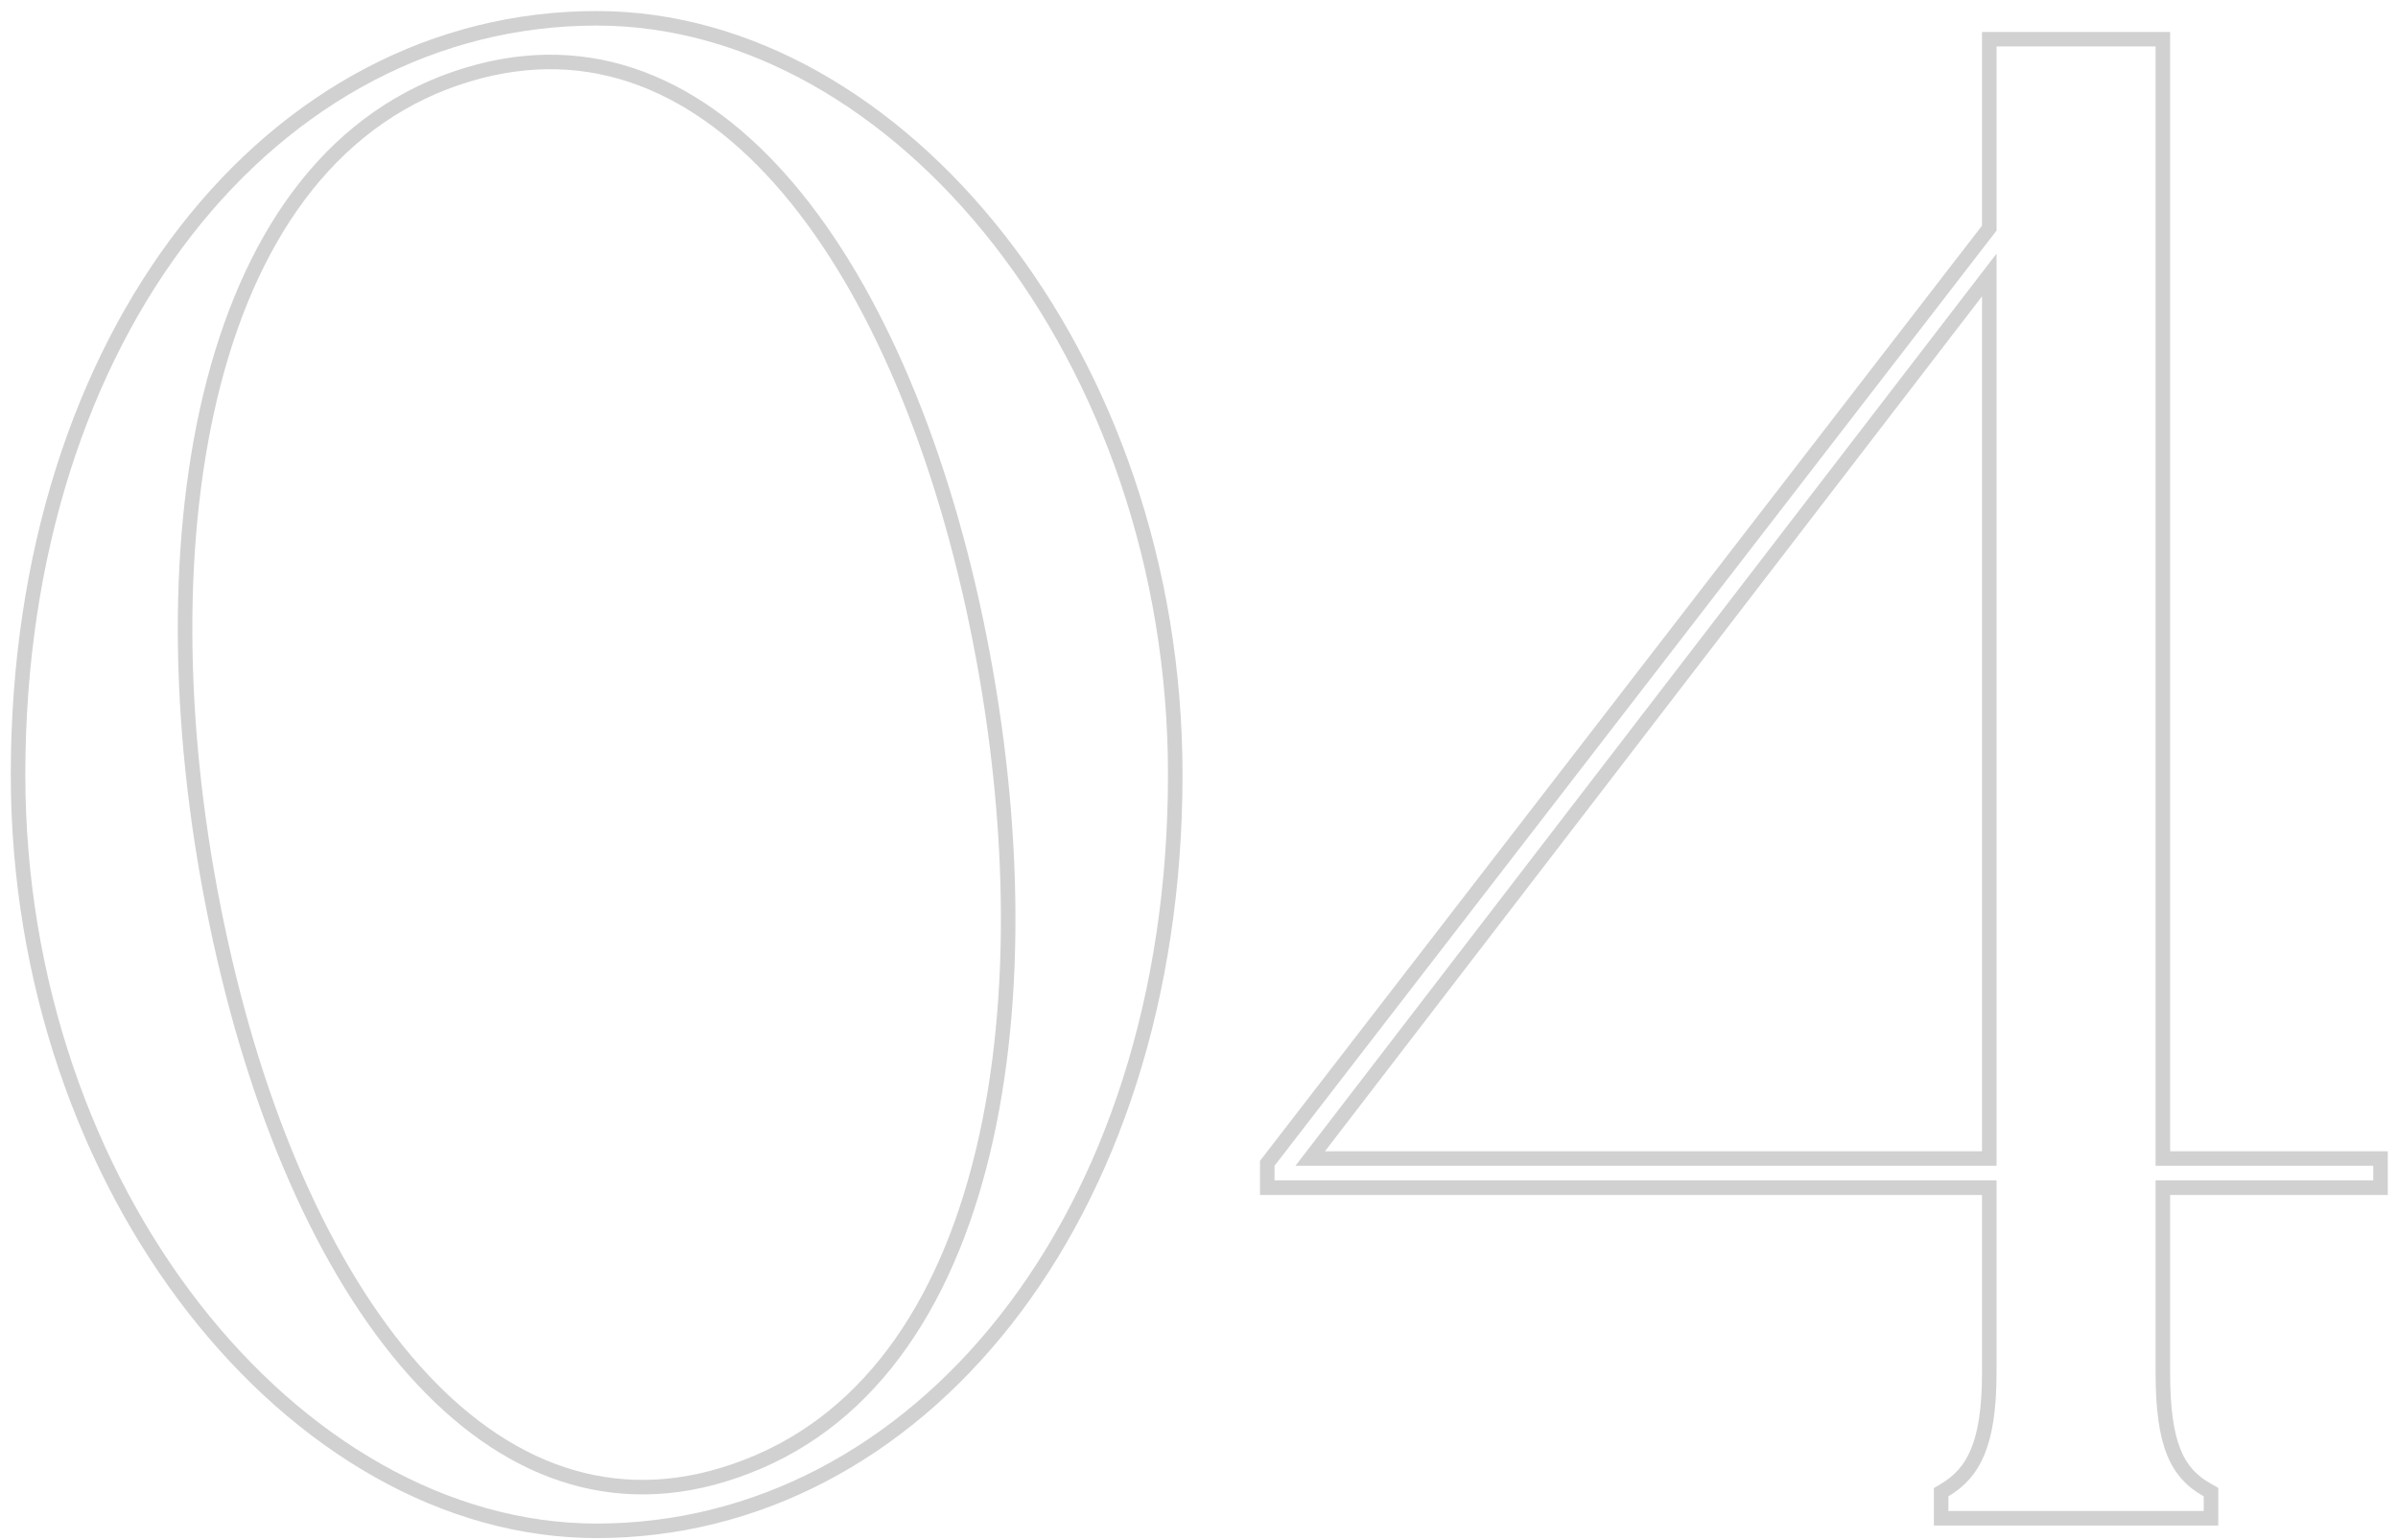 <?xml version="1.0" encoding="UTF-8"?> <svg xmlns="http://www.w3.org/2000/svg" width="165" height="106" viewBox="0 0 165 106" fill="none"> <path fill-rule="evenodd" clip-rule="evenodd" d="M51.204 100.476L51.207 100.474C59.766 97.188 64.99 88.965 67.365 78.206C69.738 67.459 69.215 54.363 66.429 41.719C63.642 29.14 58.874 18.571 52.709 12.002C49.633 8.726 46.236 6.472 42.588 5.428C38.951 4.387 34.997 4.529 30.757 6.149C22.271 9.435 17.082 17.656 14.725 28.398C12.37 39.128 12.892 52.188 15.678 64.759L15.678 64.761C18.465 77.41 23.269 88.017 29.436 94.604C32.512 97.89 35.9 100.148 39.522 101.194C43.132 102.236 47.038 102.094 51.204 100.476ZM30.398 5.216C48.11 -1.552 61.79 16.16 67.406 41.504C73.022 66.992 69.566 94.496 51.566 101.408C34.142 108.176 20.318 90.464 14.702 64.976C9.086 39.632 12.542 12.128 30.398 5.216ZM0.742 53.312C0.742 22.767 18.395 0.76 41.054 0.76C51.666 0.76 61.76 6.732 69.166 16.229C76.579 25.734 81.366 38.84 81.366 53.312C81.366 84.154 63.417 105.864 41.054 105.864C30.44 105.864 20.346 99.853 12.941 90.34C5.528 80.818 0.742 67.713 0.742 53.312ZM164.297 82.248H149.321V94.496C149.321 96.969 149.572 98.617 150.04 99.772C150.488 100.878 151.153 101.574 152.124 102.12L152.633 102.407V105H133.065V102.426L133.551 102.134C134.464 101.586 135.14 100.881 135.609 99.761C136.094 98.604 136.377 96.955 136.377 94.496V82.248H86.697V79.899L136.377 15.531V2.2H149.321V79.24H164.297V82.248ZM87.697 80.24V81.248H137.377V94.496C137.377 99.536 136.225 101.696 134.065 102.992V104H151.633V102.992C149.329 101.696 148.321 99.536 148.321 94.496V81.248H163.297V80.24H148.321V3.2H137.377V15.872L87.697 80.24ZM137.377 17.456V80.24H89.137L137.377 17.456ZM136.377 20.399L91.167 79.24H136.377V20.399ZM1.742 53.312C1.742 23.072 19.166 1.76 41.054 1.76C61.502 1.76 80.366 24.8 80.366 53.312C80.366 83.84 62.654 104.864 41.054 104.864C20.606 104.864 1.742 81.68 1.742 53.312Z" fill="#D1D1D1"></path> </svg> 